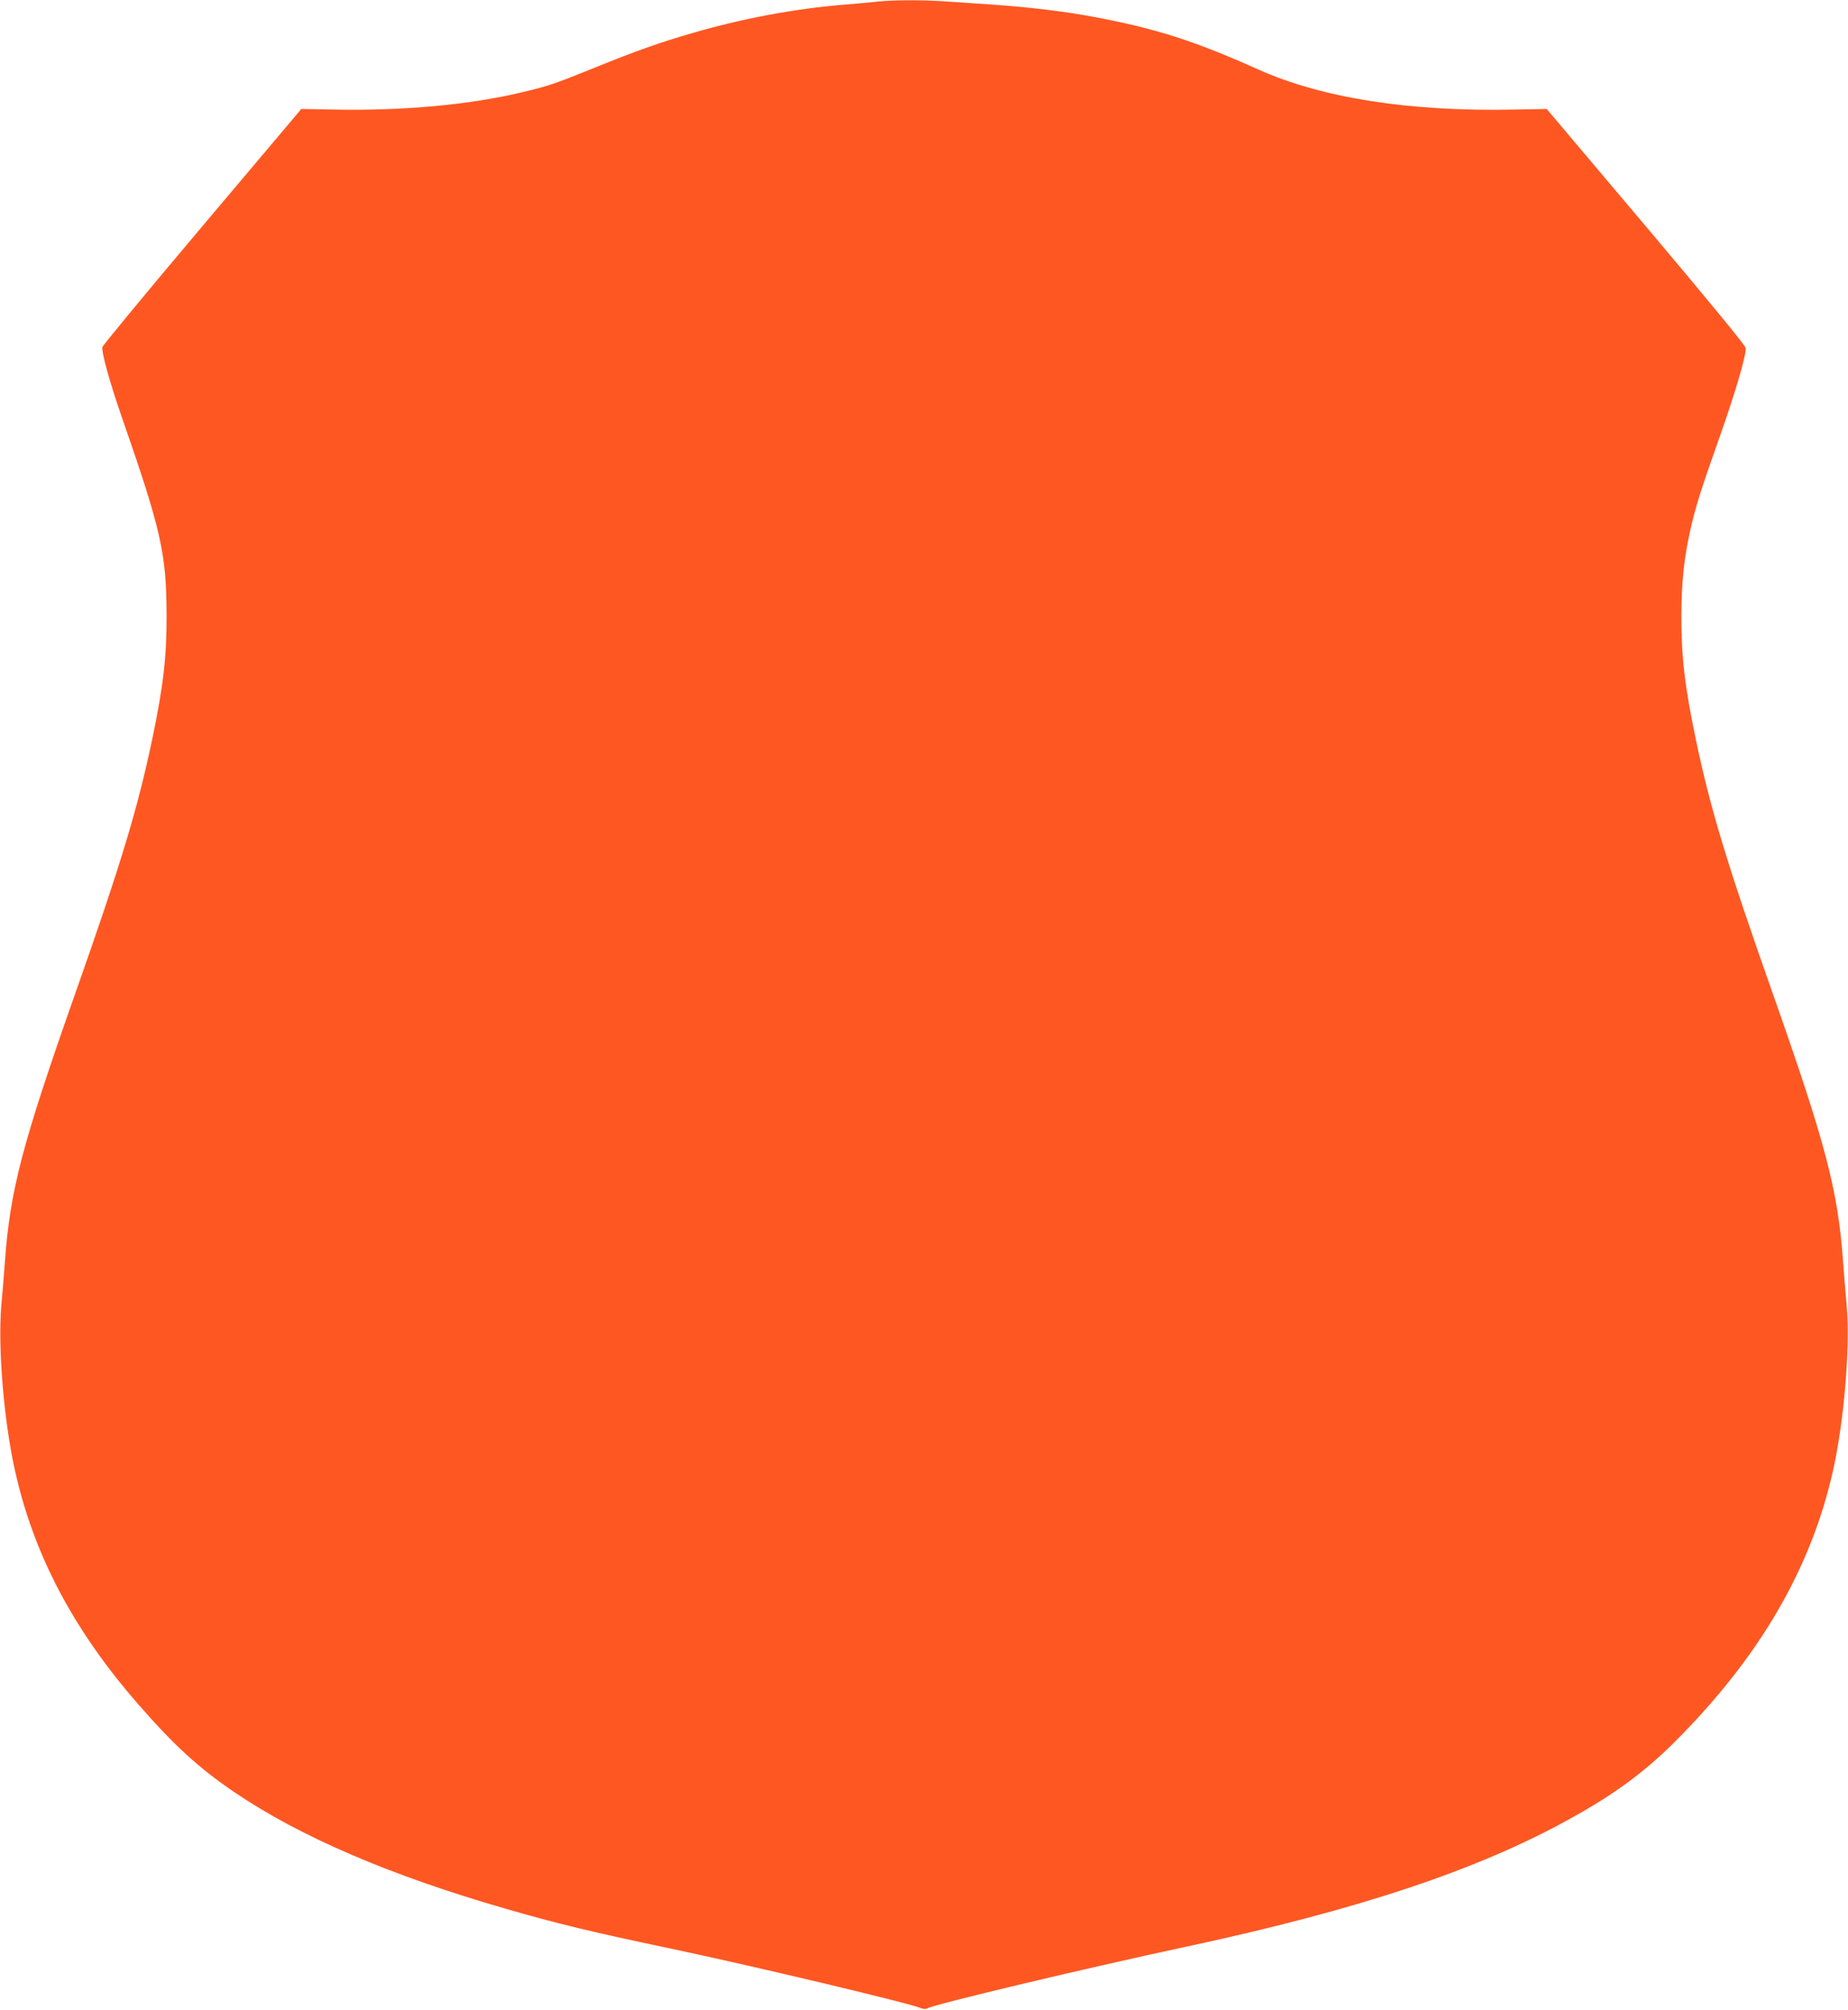 <?xml version="1.0" standalone="no"?>
<!DOCTYPE svg PUBLIC "-//W3C//DTD SVG 20010904//EN"
 "http://www.w3.org/TR/2001/REC-SVG-20010904/DTD/svg10.dtd">
<svg version="1.0" xmlns="http://www.w3.org/2000/svg"
 width="1177pt" height="1280pt" viewBox="0 0 1177 1280"
 preserveAspectRatio="xMidYMid meet">
<g transform="translate(0,1280) scale(0.1,-0.1)"
fill="#ff5722" stroke="none">
<path d="M5590 12790 c-41 -5 -138 -13 -215 -20 -313 -25 -646 -88 -960 -179
-211 -61 -361 -114 -630 -223 -246 -100 -298 -118 -466 -157 -326 -78 -752
-117 -1181 -109 l-219 4 -632 -749 c-348 -412 -633 -757 -635 -768 -6 -34 48
-228 125 -449 250 -718 283 -866 284 -1260 1 -261 -21 -452 -92 -790 -92 -440
-200 -796 -489 -1615 -340 -965 -416 -1255 -449 -1715 -6 -80 -16 -206 -23
-280 -22 -263 17 -733 88 -1048 120 -537 373 -1015 788 -1490 226 -259 384
-403 606 -554 420 -285 992 -531 1730 -744 316 -92 561 -151 1029 -249 532
-112 1543 -352 1619 -385 15 -6 29 -6 40 0 45 26 1011 256 1637 390 1103 236
1870 491 2462 821 275 152 470 296 658 484 539 538 870 1105 1009 1727 71 315
110 785 88 1048 -7 74 -17 200 -23 280 -33 460 -109 750 -449 1715 -289 819
-397 1175 -489 1615 -71 338 -93 529 -92 790 0 212 17 367 57 545 33 147 68
259 184 585 102 288 174 532 168 575 -2 15 -235 299 -635 773 l-632 748 -218
-4 c-662 -13 -1216 75 -1618 255 -401 180 -646 259 -1030 332 -187 36 -424 65
-655 81 -91 6 -223 15 -294 20 -147 11 -336 11 -446 0z"/>
</g>
</svg>
